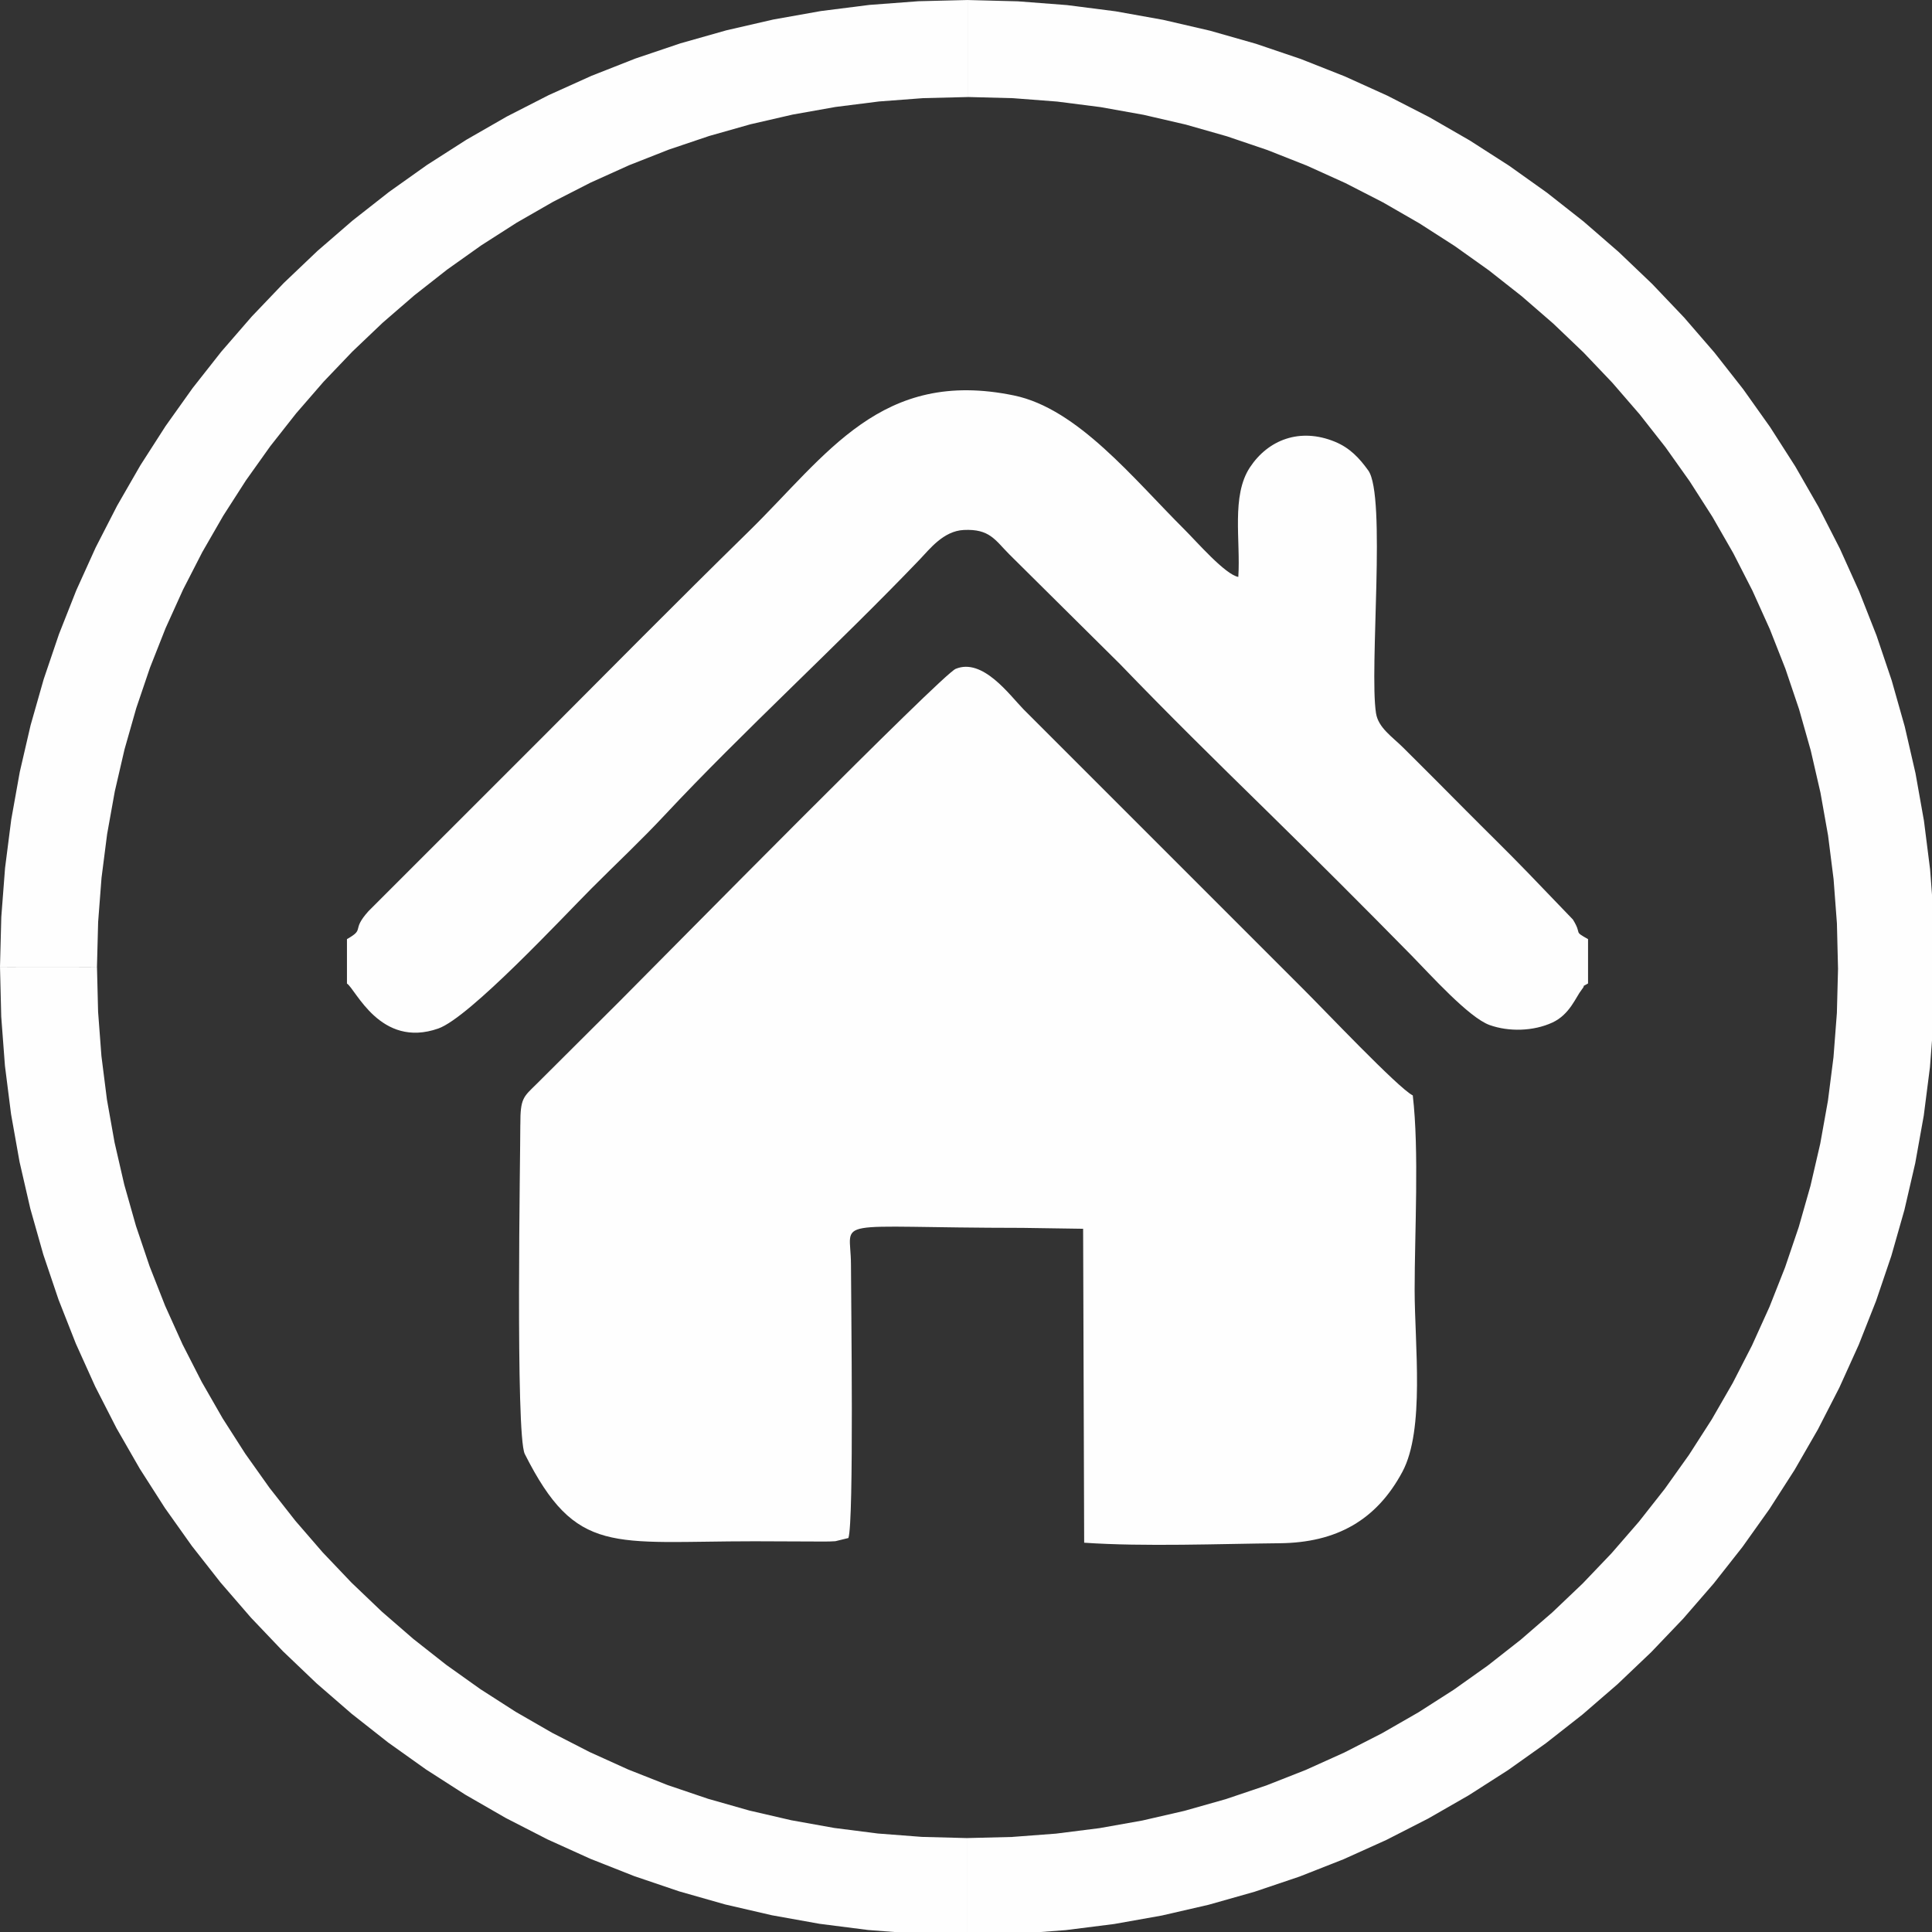 <?xml version="1.0" encoding="UTF-8" standalone="no"?>
<svg
   xmlns:dc="http://purl.org/dc/elements/1.1/"
   xmlns:cc="http://creativecommons.org/ns#"
   xmlns:rdf="http://www.w3.org/1999/02/22-rdf-syntax-ns#"
   xmlns:svg="http://www.w3.org/2000/svg"
   xmlns="http://www.w3.org/2000/svg"
   id="svg296"
   viewBox="0 0 282.735 282.735"
   style="clip-rule:evenodd;fill-rule:evenodd;image-rendering:optimizeQuality;shape-rendering:geometricPrecision;text-rendering:geometricPrecision"
   version="1.1"
   height="50"
   width="50"
   xml:space="preserve"><rect x="0" y="0" width="282.735" height="282.735" fill="#333333" stroke="none"/>
 <defs
   id="defs283">
  <style
   id="style281"
   type="text/css">
   <![CDATA[
    .fil0 {fill:#FEFEFE}
    .fil1 {fill:#FEFEFE;fill-rule:nonzero}
   ]]>
  </style>
 </defs>
 <g
   transform="matrix(0.166,0,0,0.166,0,0.007)"
   id="Camada_x0020_1">
  <g
   id="_2205290589056">
   <path
   style="fill:#fefefe"
   id="path286"
   d="m 458.7,991.53 c 0.07,23.3 -4.38,273.72 3.94,290.22 45.38,90.07 77.07,76.96 202.54,76.97 l 61.64,0.24 c 2.16,-0.02 7.67,-0.07 9.63,-0.3 l 11.49,-2.81 c 4.97,-14.03 2.33,-209.61 2.26,-241.3 -0.09,-42.13 -22.3,-32.22 151.29,-32.12 l 53.38,0.79 0.92,276.76 c 52.64,3.65 119.74,0.97 172.33,0.47 49.97,-0.47 85.36,-20.25 108.24,-63.02 19.91,-37.24 10.77,-112.55 10.77,-160.22 0,-51.3 4.08,-122.62 -1.64,-171.56 -12.69,-6.23 -79.27,-76.66 -97.33,-94.53 l -245.99,-246 c -12.21,-12.54 -35.84,-45.4 -59.67,-35.51 -12.16,5.04 -254.11,250.74 -296.09,292.85 l -72.99,72.74 c -12.06,11.93 -14.76,12.61 -14.69,36.35 z"
   class="fil0" />
   <path
   style="fill:#fefefe"
   id="path288"
   d="m 305.87,827.86 v 39.19 c 7.67,4.73 29.36,57.57 80.54,39.63 27.47,-9.63 110,-98.39 135.15,-123.59 21.83,-21.89 43.17,-41.79 64.56,-64.68 68.11,-72.89 153.01,-150.32 224.76,-225.28 8.7,-9.09 20.84,-25.08 38.76,-25.95 22.82,-1.11 27.54,8.78 40.1,21.43 l 97.47,96.64 c 43.33,44.97 81.08,82.09 129.51,129.54 42.41,41.56 85.48,84.57 127.94,127.79 15.9,16.18 50.21,54.47 68.53,61.03 16.88,6.04 38.51,5.58 55.35,-2.18 15.35,-7.08 20.65,-22.42 25.74,-28.83 5.1,-6.43 -2.46,-0.72 5.72,-5.63 v -39.08 c -13.61,-7.71 -4.64,-3.23 -13.37,-17.31 l -39.66,-41.24 c -18.8,-19.47 -36.83,-36.91 -54.92,-55.17 -18.97,-19.15 -36.2,-36.42 -54.93,-55.03 -9.74,-9.69 -22.05,-17.58 -24.05,-30.45 -6.07,-39.1 9.19,-191.69 -6.83,-213.98 -7.91,-11.02 -16.34,-19.95 -29.33,-25.3 -31.02,-12.76 -58.99,-1.66 -75,22.58 -16.56,25.09 -8.13,64.36 -10.23,96.56 -11.48,-1.94 -36.66,-31.02 -47.41,-41.71 C 999.26,422.07 950.13,360.2 893.88,348.59 776.83,324.41 729.28,400.64 659.95,468.58 594.28,532.94 537.36,590.6 481.8,646.3 L 324.82,803.25 c -15.72,17.53 -2.5,15.32 -18.94,24.61 z"
   class="fil0" />
  </g>
  <g
   id="g293">
   <path
   style="fill:#fefefe;fill-rule:nonzero"
   id="path291"
   d="m 852.34,1705.86 0.06,-85.49 v 0 l 39.54,-0.97 38.99,-2.94 38.41,-4.85 37.79,-6.72 37.12,-8.54 36.41,-10.31 35.65,-12.04 34.85,-13.71 34,-15.34 33.09,-16.92 32.15,-18.46 31.15,-19.94 30.11,-21.38 29.02,-22.77 27.87,-24.11 26.68,-25.4 25.44,-26.64 24.15,-27.83 22.81,-28.98 21.42,-30.08 19.99,-31.12 18.5,-32.12 16.97,-33.07 15.39,-33.97 13.76,-34.83 12.09,-35.64 10.36,-36.39 8.59,-37.11 6.77,-37.78 4.9,-38.41 2.99,-38.98 1.03,-39.54 85.49,0.06 -1.14,43.85 -3.32,43.3 -5.45,42.68 -7.53,42 -9.55,41.28 -11.53,40.48 -13.44,39.64 -15.3,38.74 -17.11,37.78 -18.86,36.77 -20.57,35.71 -22.21,34.59 -23.8,33.42 -25.34,32.2 -26.82,30.92 -28.26,29.59 -29.63,28.21 -30.96,26.78 -32.23,25.29 -33.45,23.75 -34.62,22.16 -35.74,20.51 -36.8,18.81 -37.81,17.06 -38.76,15.25 -39.66,13.39 -40.5,11.47 -41.28,9.5 -42.01,7.47 -42.69,5.39 -43.3,3.26 -43.85,1.08 v 0 z M 0.01,852.36 85.5,852.42 v -0.01 l 0.98,39.54 2.94,38.99 4.86,38.41 6.72,37.79 8.54,37.12 10.31,36.41 12.04,35.65 13.71,34.85 15.34,33.99 16.92,33.1 18.45,32.15 19.94,31.15 21.38,30.11 22.77,29.01 24.11,27.87 25.4,26.68 26.64,25.44 27.84,24.15 28.98,22.81 30.08,21.42 31.12,19.98 32.12,18.5 33.07,16.97 33.97,15.39 34.83,13.76 35.63,12.08 36.39,10.36 37.11,8.59 37.78,6.77 38.4,4.9 38.98,2.99 39.54,1.03 -0.06,85.49 -43.84,-1.14 -43.3,-3.32 -42.68,-5.45 -42,-7.53 -41.27,-9.55 -40.48,-11.52 -39.63,-13.44 -38.74,-15.3 -37.78,-17.11 -36.77,-18.86 -35.7,-20.56 -34.59,-22.21 -33.42,-23.8 -32.19,-25.34 -30.92,-26.82 -29.59,-28.25 -28.21,-29.63 -26.78,-30.96 -25.29,-32.23 -23.75,-33.45 -22.16,-34.62 -20.52,-35.73 -18.81,-36.8 -17.06,-37.81 -15.25,-38.76 -13.39,-39.65 -11.47,-40.5 -9.5,-41.28 -7.48,-42.02 -5.4,-42.69 -3.27,-43.3 -1.08,-43.85 v -0.01 z M 853.55,0.01 853.49,85.5 v 0 l -39.53,0.97 -38.99,2.94 -38.41,4.85 -37.79,6.72 -37.12,8.54 -36.41,10.31 -35.65,12.03 -34.85,13.71 -34,15.34 -33.1,16.92 -32.15,18.45 -31.15,19.94 -30.11,21.38 -29.01,22.77 -27.87,24.11 -26.68,25.4 -25.44,26.64 -24.15,27.84 -22.81,28.98 -21.42,30.08 -19.99,31.12 -18.5,32.12 -16.97,33.07 -15.39,33.97 -13.76,34.83 -12.09,35.63 -10.36,36.39 -8.59,37.11 -6.78,37.78 -4.91,38.4 -2.99,38.99 -1.03,39.54 L 0,852.31 1.14,808.46 4.46,765.16 9.91,722.48 17.44,680.47 27,639.2 l 11.53,-40.48 13.44,-39.64 15.3,-38.73 17.11,-37.78 18.87,-36.77 20.56,-35.71 22.21,-34.59 23.8,-33.42 25.34,-32.19 26.82,-30.92 28.26,-29.59 29.63,-28.21 30.96,-26.78 32.23,-25.29 33.45,-23.76 34.62,-22.16 35.74,-20.52 36.79,-18.81 37.81,-17.06 38.76,-15.25 39.66,-13.39 40.5,-11.47 41.28,-9.5 42.02,-7.48 42.69,-5.4 43.3,-3.26 43.85,-1.08 v 0 z m 852.31,853.54 -85.49,-0.06 v 0 l -0.97,-39.54 -2.94,-38.99 -4.85,-38.41 -6.72,-37.79 -8.54,-37.13 -10.31,-36.41 -12.04,-35.65 -13.71,-34.85 -15.34,-34 -16.92,-33.09 -18.45,-32.15 -19.94,-31.15 -21.38,-30.11 -22.77,-29.01 -24.11,-27.87 -25.4,-26.68 -26.64,-25.44 -27.84,-24.15 -28.98,-22.81 -30.08,-21.42 -31.12,-19.98 -32.12,-18.5 -33.07,-16.97 -33.98,-15.39 -34.82,-13.76 -35.63,-12.09 -36.39,-10.37 -37.11,-8.59 -37.78,-6.77 -38.4,-4.91 -38.98,-2.99 -39.53,-1.03 0.06,-85.49 43.84,1.14 43.3,3.32 42.68,5.46 42,7.53 41.27,9.56 40.48,11.53 39.64,13.44 38.73,15.31 37.78,17.11 36.77,18.86 35.7,20.56 34.59,22.21 33.42,23.8 32.2,25.34 30.92,26.82 29.59,28.25 28.21,29.63 26.78,30.96 25.29,32.23 23.76,33.45 22.16,34.62 20.52,35.74 18.81,36.8 17.06,37.81 15.25,38.76 13.39,39.66 11.47,40.5 9.5,41.28 7.47,42.02 5.39,42.69 3.26,43.3 1.08,43.85 v 0 z"
   class="fil1" />
  </g>
 </g>
</svg>